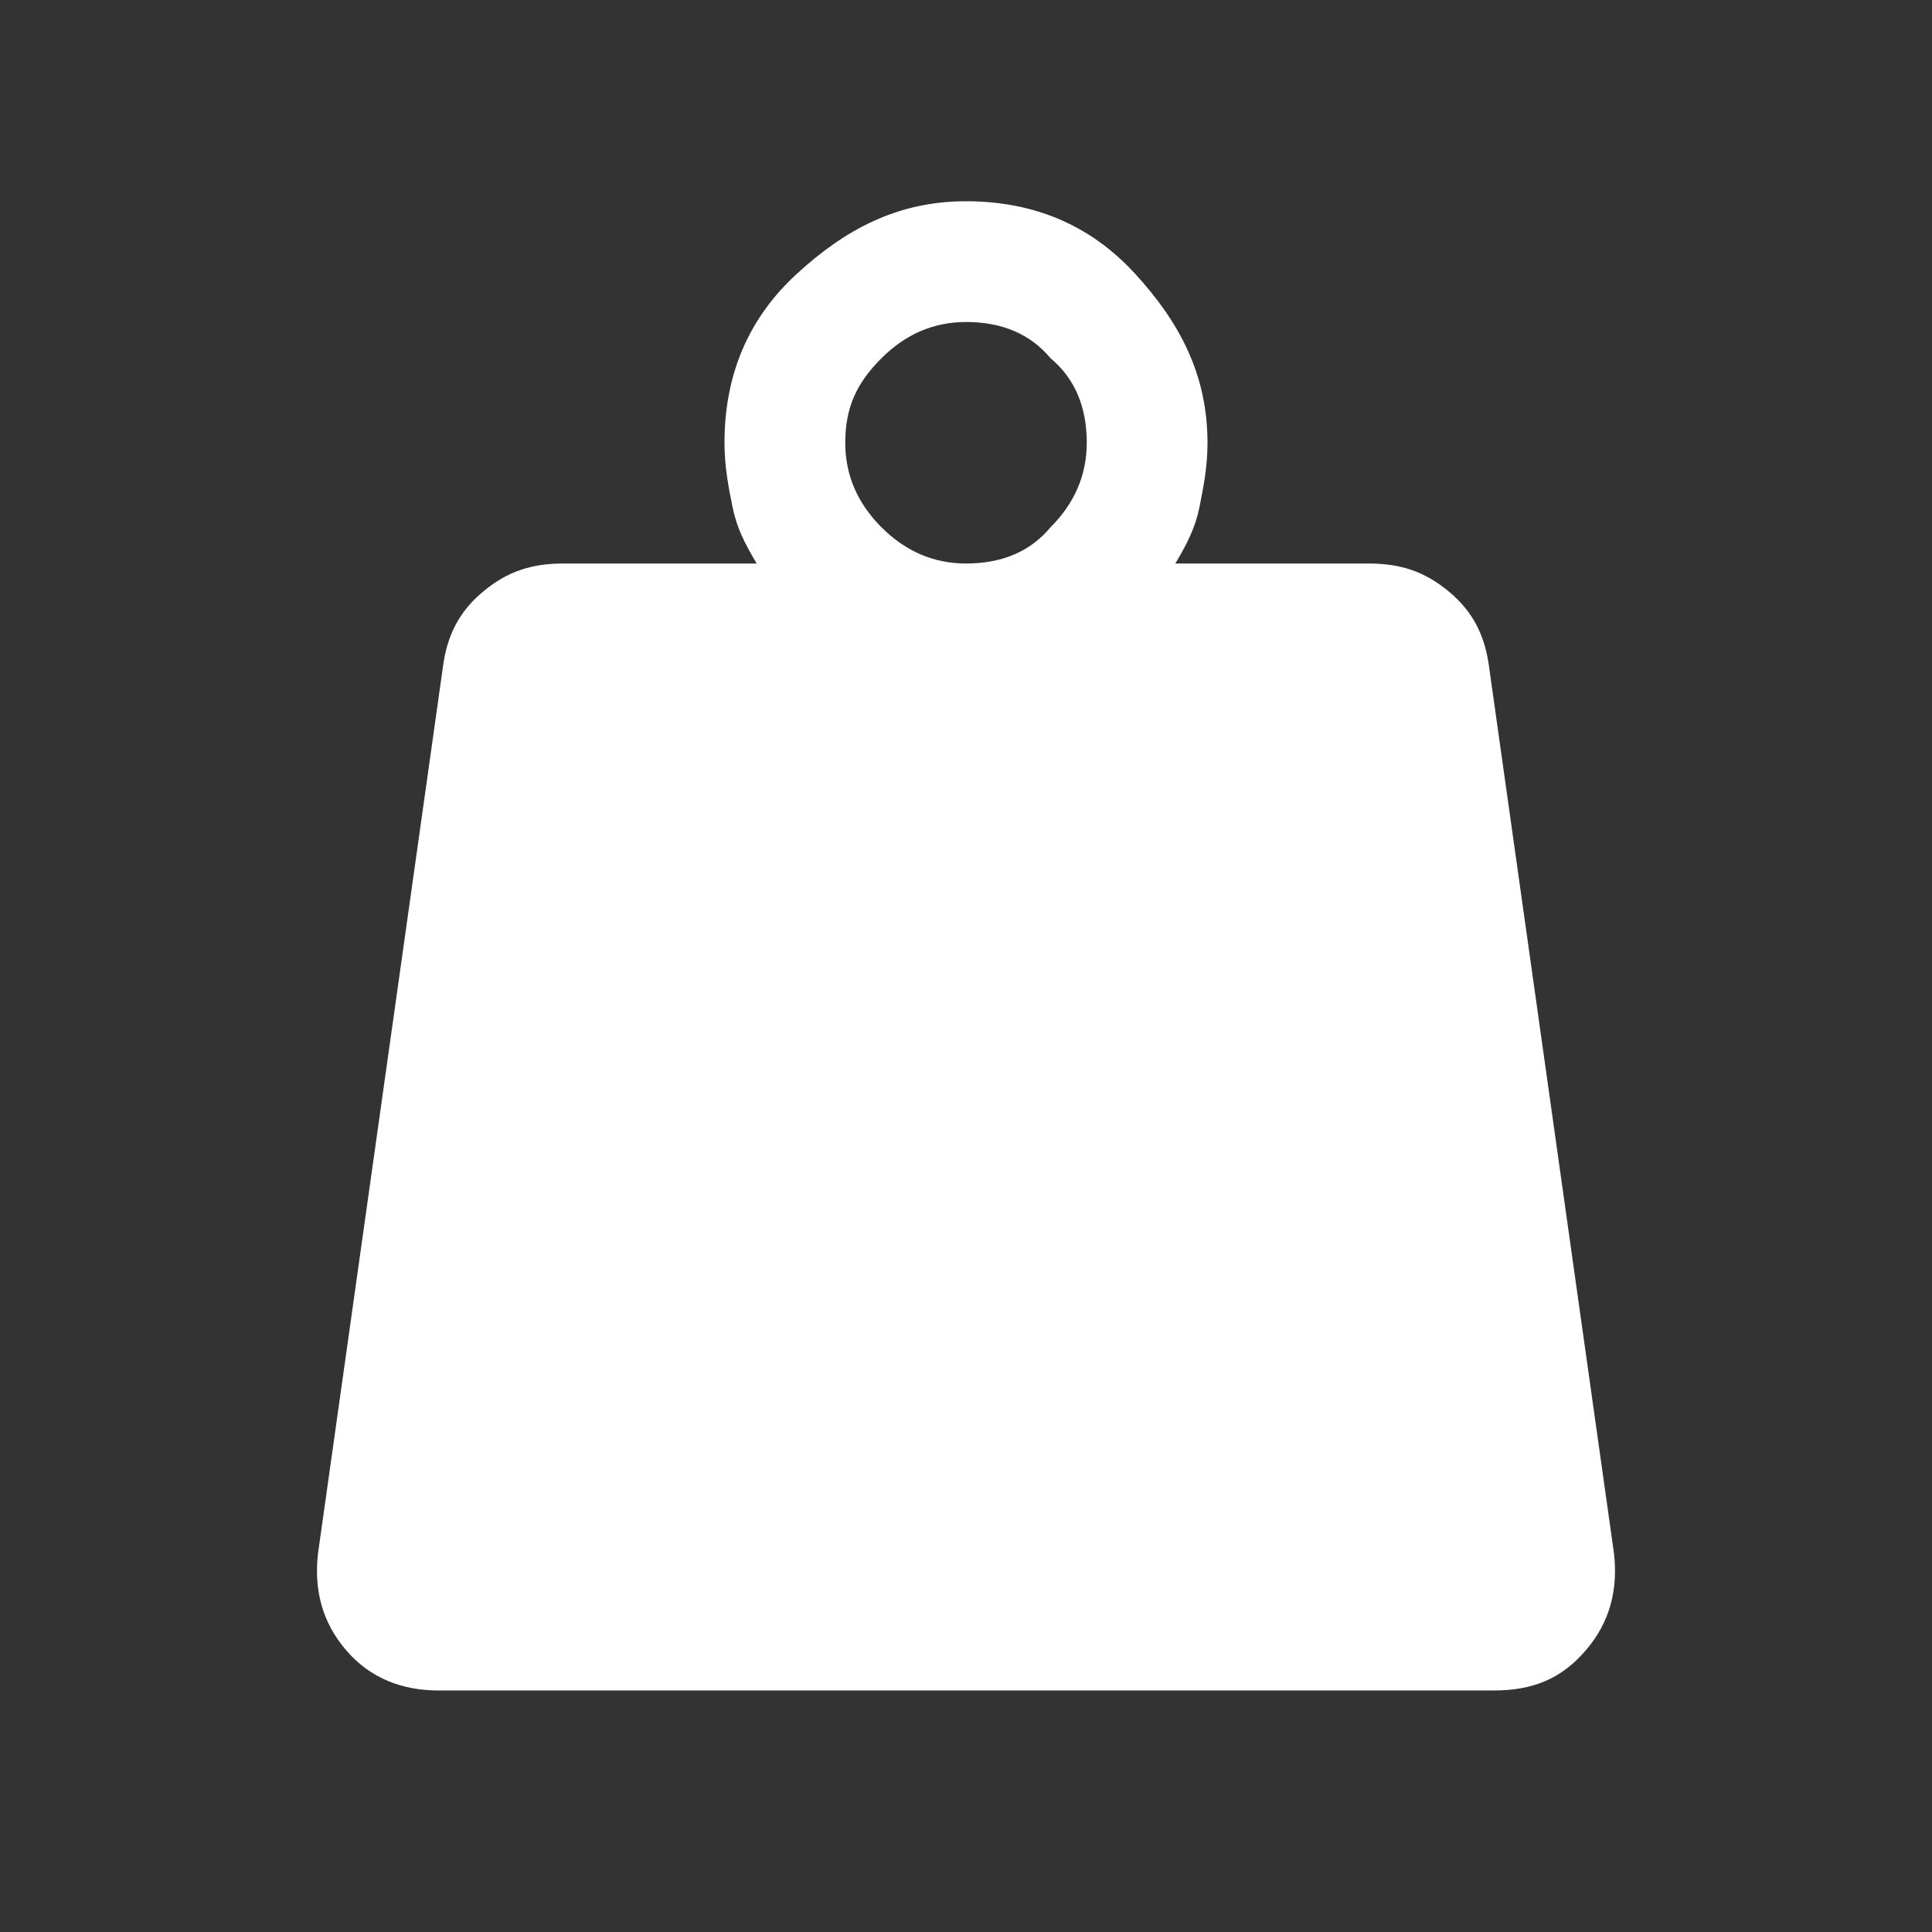 <?xml version="1.0" encoding="utf-8"?>
<!-- Generator: Adobe Illustrator 26.5.0, SVG Export Plug-In . SVG Version: 6.00 Build 0)  -->
<svg version="1.1" id="Livello_1" xmlns="http://www.w3.org/2000/svg" xmlns:xlink="http://www.w3.org/1999/xlink" x="0px" y="0px"
	 viewBox="0 0 48 48" style="enable-background:new 0 0 48 48;" xml:space="preserve">
<rect x="0" y="0" width="48" height="48" fill="#333333" stroke="none"/>
<style type="text/css">
	.st0{fill:#FFFFFF;}
</style>
<path class="st0" d="M24,14c0.9,0,1.6-0.3,2.1-0.9c0.6-0.6,0.9-1.3,0.9-2.1c0-0.9-0.3-1.6-0.9-2.1C25.6,8.3,24.9,8,24,8
	c-0.8,0-1.5,0.3-2.1,0.9S21,10.1,21,11c0,0.8,0.3,1.5,0.9,2.1S23.2,14,24,14z M29.2,14H34c0.8,0,1.4,0.2,2,0.7
	c0.6,0.5,0.9,1.1,1,1.9l3.1,22c0.1,0.9-0.1,1.7-0.7,2.4c-0.6,0.7-1.3,1-2.3,1H10.9c-0.9,0-1.7-0.3-2.3-1s-0.8-1.5-0.7-2.4l3.1-22
	c0.1-0.8,0.4-1.4,1-1.9s1.2-0.7,2-0.7h4.8c-0.3-0.5-0.5-0.9-0.6-1.4c-0.1-0.5-0.2-1-0.2-1.6c0-1.7,0.6-3.1,1.8-4.2S22.3,5,24,5
	s3.1,0.6,4.2,1.8S30,9.3,30,11c0,0.6-0.1,1.1-0.2,1.6C29.7,13.1,29.5,13.5,29.2,14z"/>
</svg>
